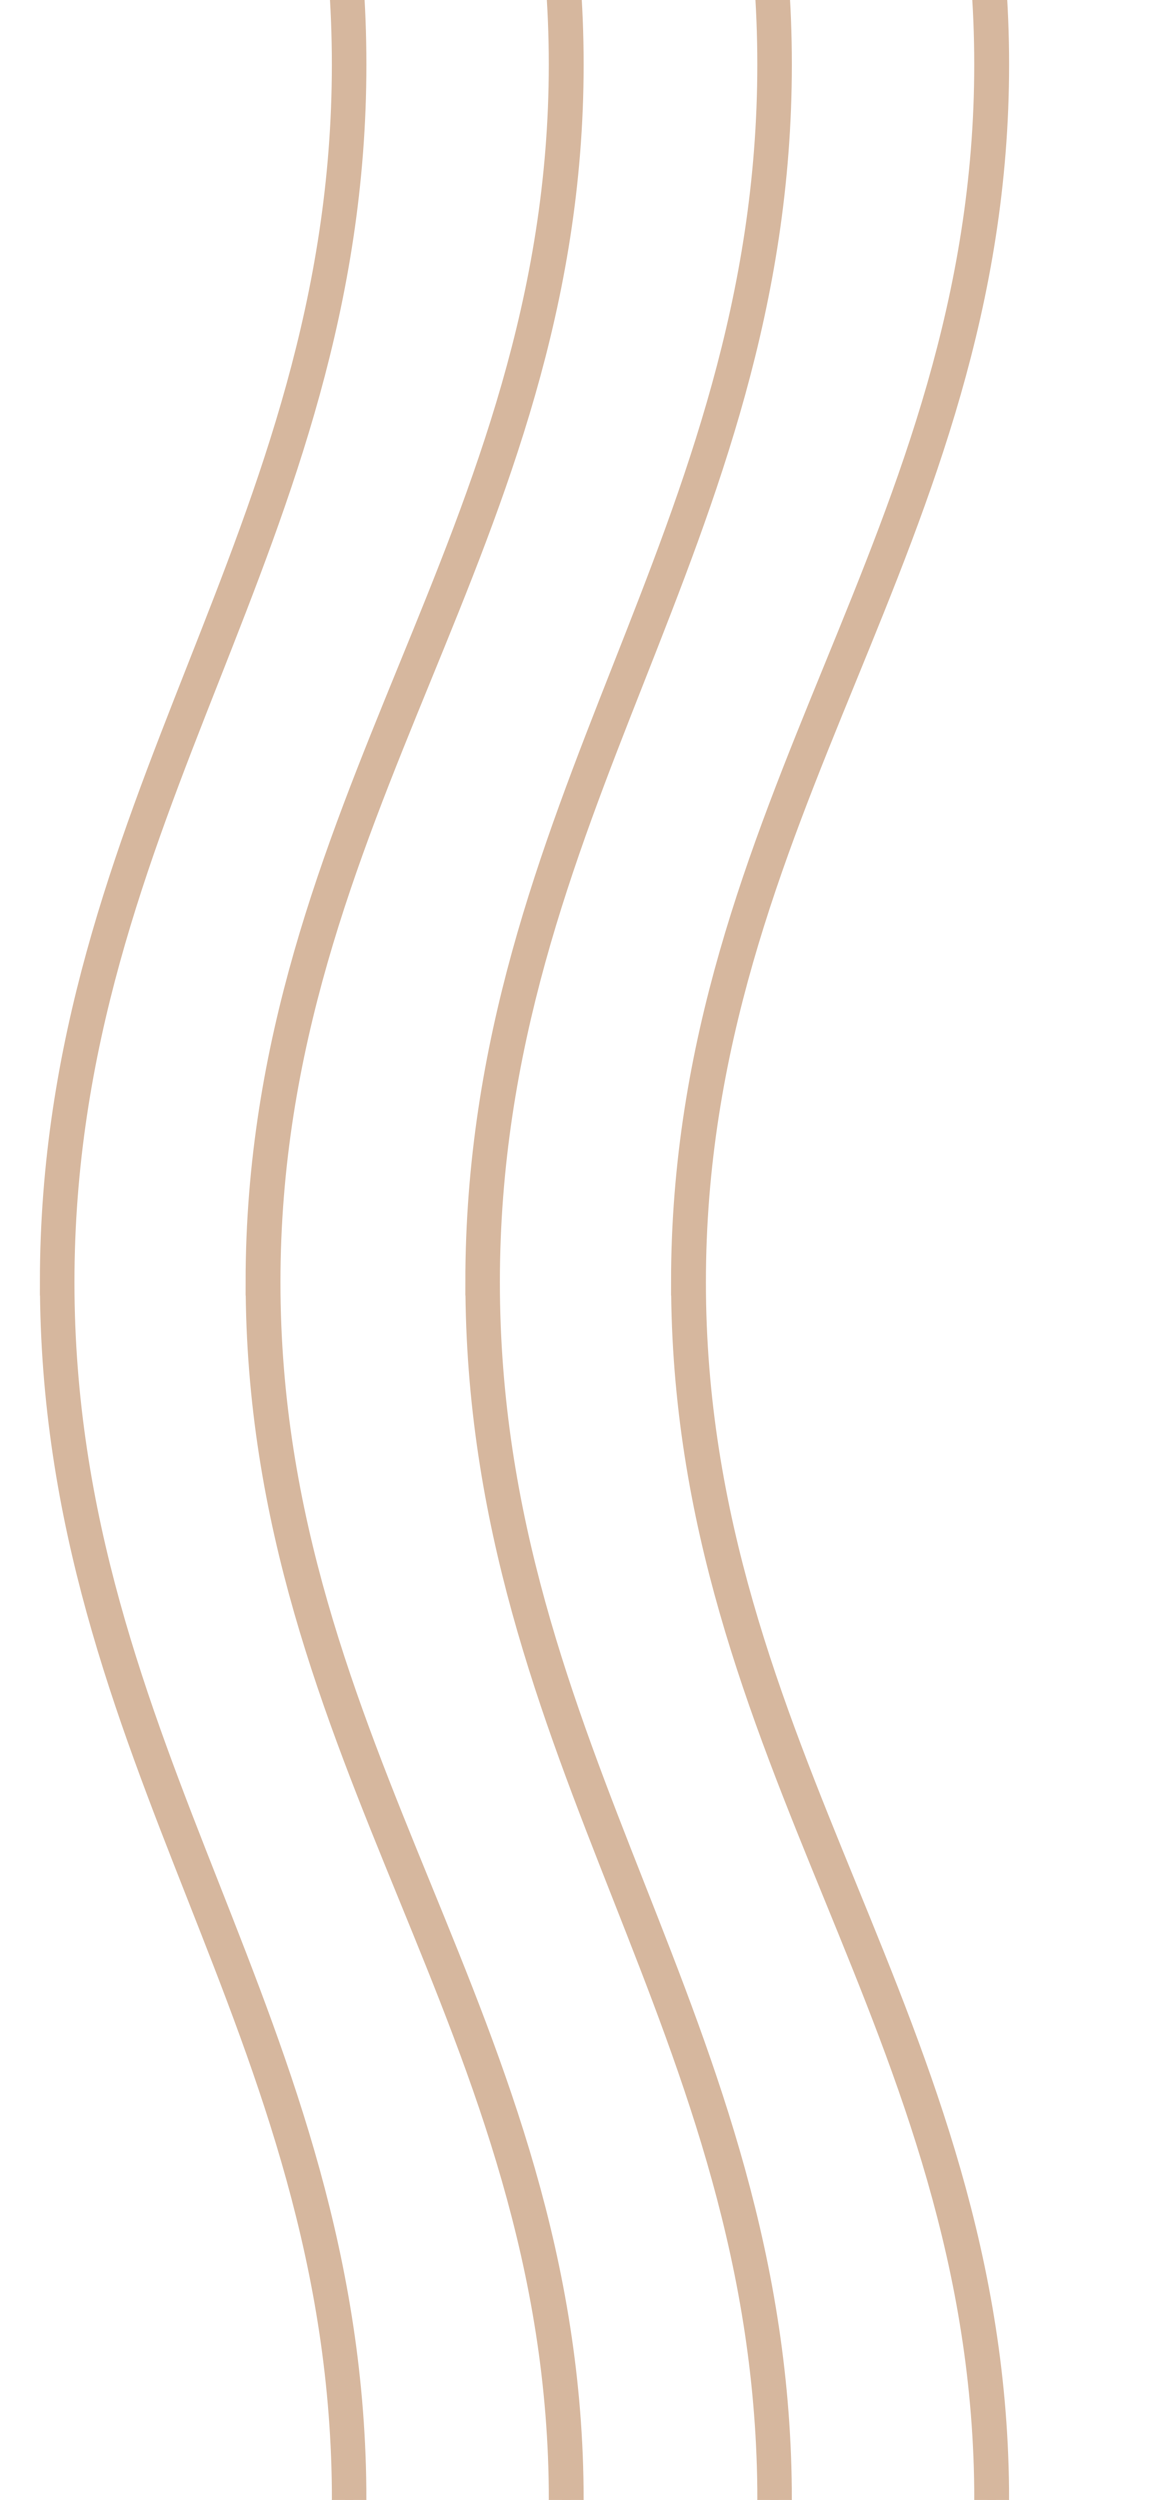 <svg width="44" height="94" viewBox="0 0 44 94" fill="none" xmlns="http://www.w3.org/2000/svg">
<g clip-path="url(#clip0_1149_1560)">
<path d="M2 48.212C2 39.209 4.802 32.09 7.511 25.203C10.2 18.37 12.98 11.301 12.98 2.424C12.98 -6.453 10.2 -13.522 7.511 -20.355C6.07 -24.017 4.58 -27.803 3.528 -31.836L3.806 -32C4.85 -28.004 6.332 -24.232 7.769 -20.585C10.477 -13.698 13.279 -6.579 13.279 2.424C13.279 11.427 10.477 18.547 7.769 25.433C5.08 32.266 2.3 39.335 2.3 48.212C2.3 57.089 5.08 64.158 7.769 70.991C10.477 77.877 13.279 84.997 13.279 94L12.982 94C12.982 85.12 10.201 78.054 7.513 71.221C4.804 64.335 2.002 57.215 2.002 48.212L2 48.212Z" fill="#D6B79E" stroke="#D6B79E"/>
<path d="M9.736 48.212C9.736 39.209 12.646 32.09 15.459 25.203C18.251 18.37 21.138 11.301 21.138 2.424C21.138 -6.453 18.251 -13.522 15.459 -20.355C13.963 -24.017 12.415 -27.803 11.323 -31.836L11.611 -32C12.695 -28.004 14.235 -24.232 15.727 -20.585C18.54 -13.698 21.449 -6.579 21.449 2.424C21.449 11.427 18.54 18.547 15.726 25.433C12.934 32.266 10.047 39.335 10.047 48.212C10.047 57.089 12.934 64.158 15.726 70.991C18.54 77.877 21.449 84.997 21.449 94L21.14 94C21.14 85.12 18.253 78.054 15.461 71.221C12.648 64.335 9.738 57.215 9.738 48.212L9.736 48.212Z" fill="#D6B79E" stroke="#D6B79E"/>
<path d="M18 48.212C18 39.209 20.802 32.09 23.511 25.203C26.2 18.37 28.98 11.301 28.98 2.424C28.98 -6.453 26.2 -13.522 23.511 -20.355C22.07 -24.017 20.58 -27.803 19.528 -31.836L19.806 -32C20.849 -28.004 22.332 -24.232 23.769 -20.585C26.477 -13.698 29.279 -6.579 29.279 2.424C29.279 11.427 26.477 18.547 23.769 25.433C21.08 32.266 18.299 39.335 18.299 48.212C18.299 57.089 21.08 64.158 23.769 70.991C26.477 77.877 29.279 84.997 29.279 94L28.982 94C28.982 85.12 26.201 78.054 23.513 71.221C20.804 64.335 18.002 57.215 18.002 48.212L18 48.212Z" fill="#D6B79E" stroke="#D6B79E"/>
<path d="M25.736 48.212C25.736 39.209 28.646 32.09 31.459 25.203C34.251 18.37 37.138 11.301 37.138 2.424C37.138 -6.453 34.251 -13.522 31.459 -20.355C29.963 -24.017 28.415 -27.803 27.323 -31.836L27.611 -32C28.695 -28.004 30.235 -24.232 31.727 -20.585C34.539 -13.698 37.449 -6.579 37.449 2.424C37.449 11.427 34.539 18.547 31.727 25.433C28.934 32.266 26.047 39.335 26.047 48.212C26.047 57.089 28.934 64.158 31.727 70.991C34.539 77.877 37.449 84.997 37.449 94L37.14 94C37.14 85.12 34.253 78.054 31.461 71.221C28.648 64.335 25.738 57.215 25.738 48.212L25.736 48.212Z" fill="#D6B79E" stroke="#D6B79E"/>
</g>
<defs>
<clipPath id="clip0_1149_1560">
<rect width="44" height="94" fill="white"/>
</clipPath>
</defs>
</svg>
